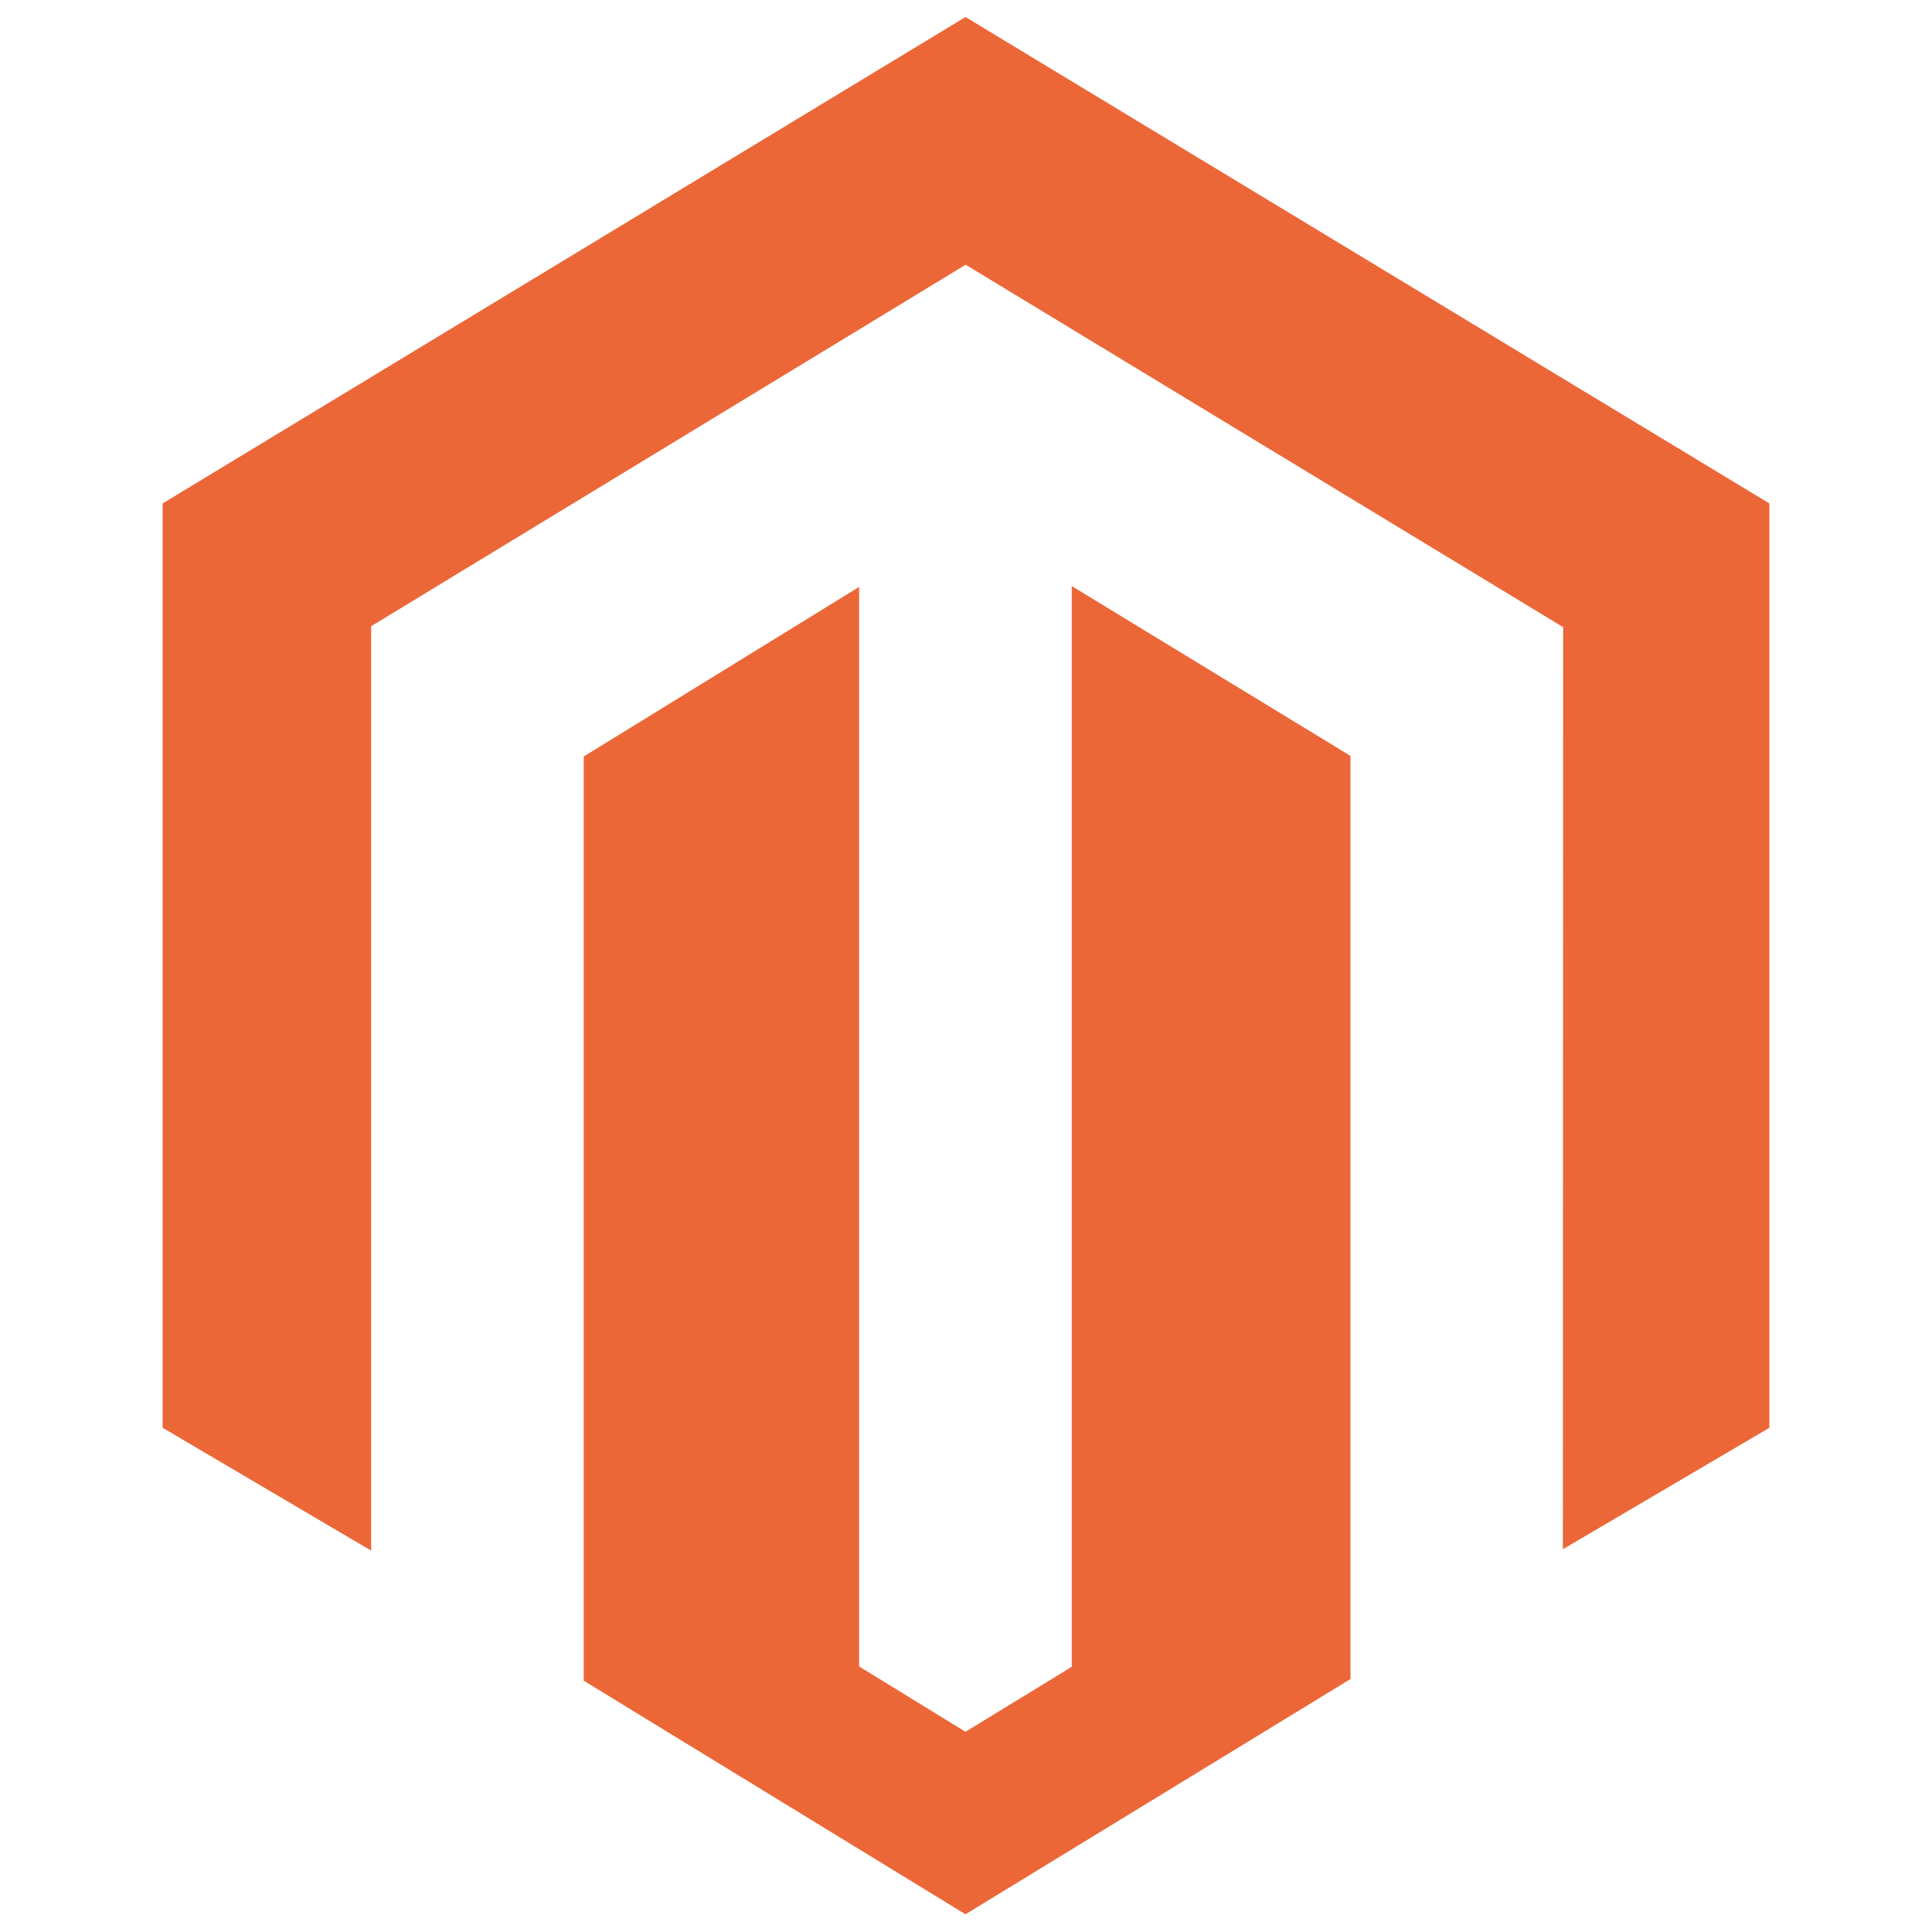 <svg width="57" height="57" viewBox="0 0 57 57" fill="none" xmlns="http://www.w3.org/2000/svg">
<g clip-path="url(#clip0_7953_22593)">
<path d="M31.62 17.291V49.176L28.485 51.093L25.347 49.166V17.316L17.222 22.319V49.586L28.485 56.477L39.843 49.537V22.301L31.62 17.291ZM28.485 0.502L4.798 14.853V42.124L10.95 45.748V18.475L28.49 7.81L46.045 18.459L46.118 18.5L46.11 45.707L52.202 42.124V14.853L28.485 0.502Z" fill="#EC6737"/>
</g>
<defs>
<clipPath id="clip0_7953_22593">
<rect width="55.978" height="56" fill="white" transform="translate(0.511 0.5)"/>
</clipPath>
</defs>
</svg>
